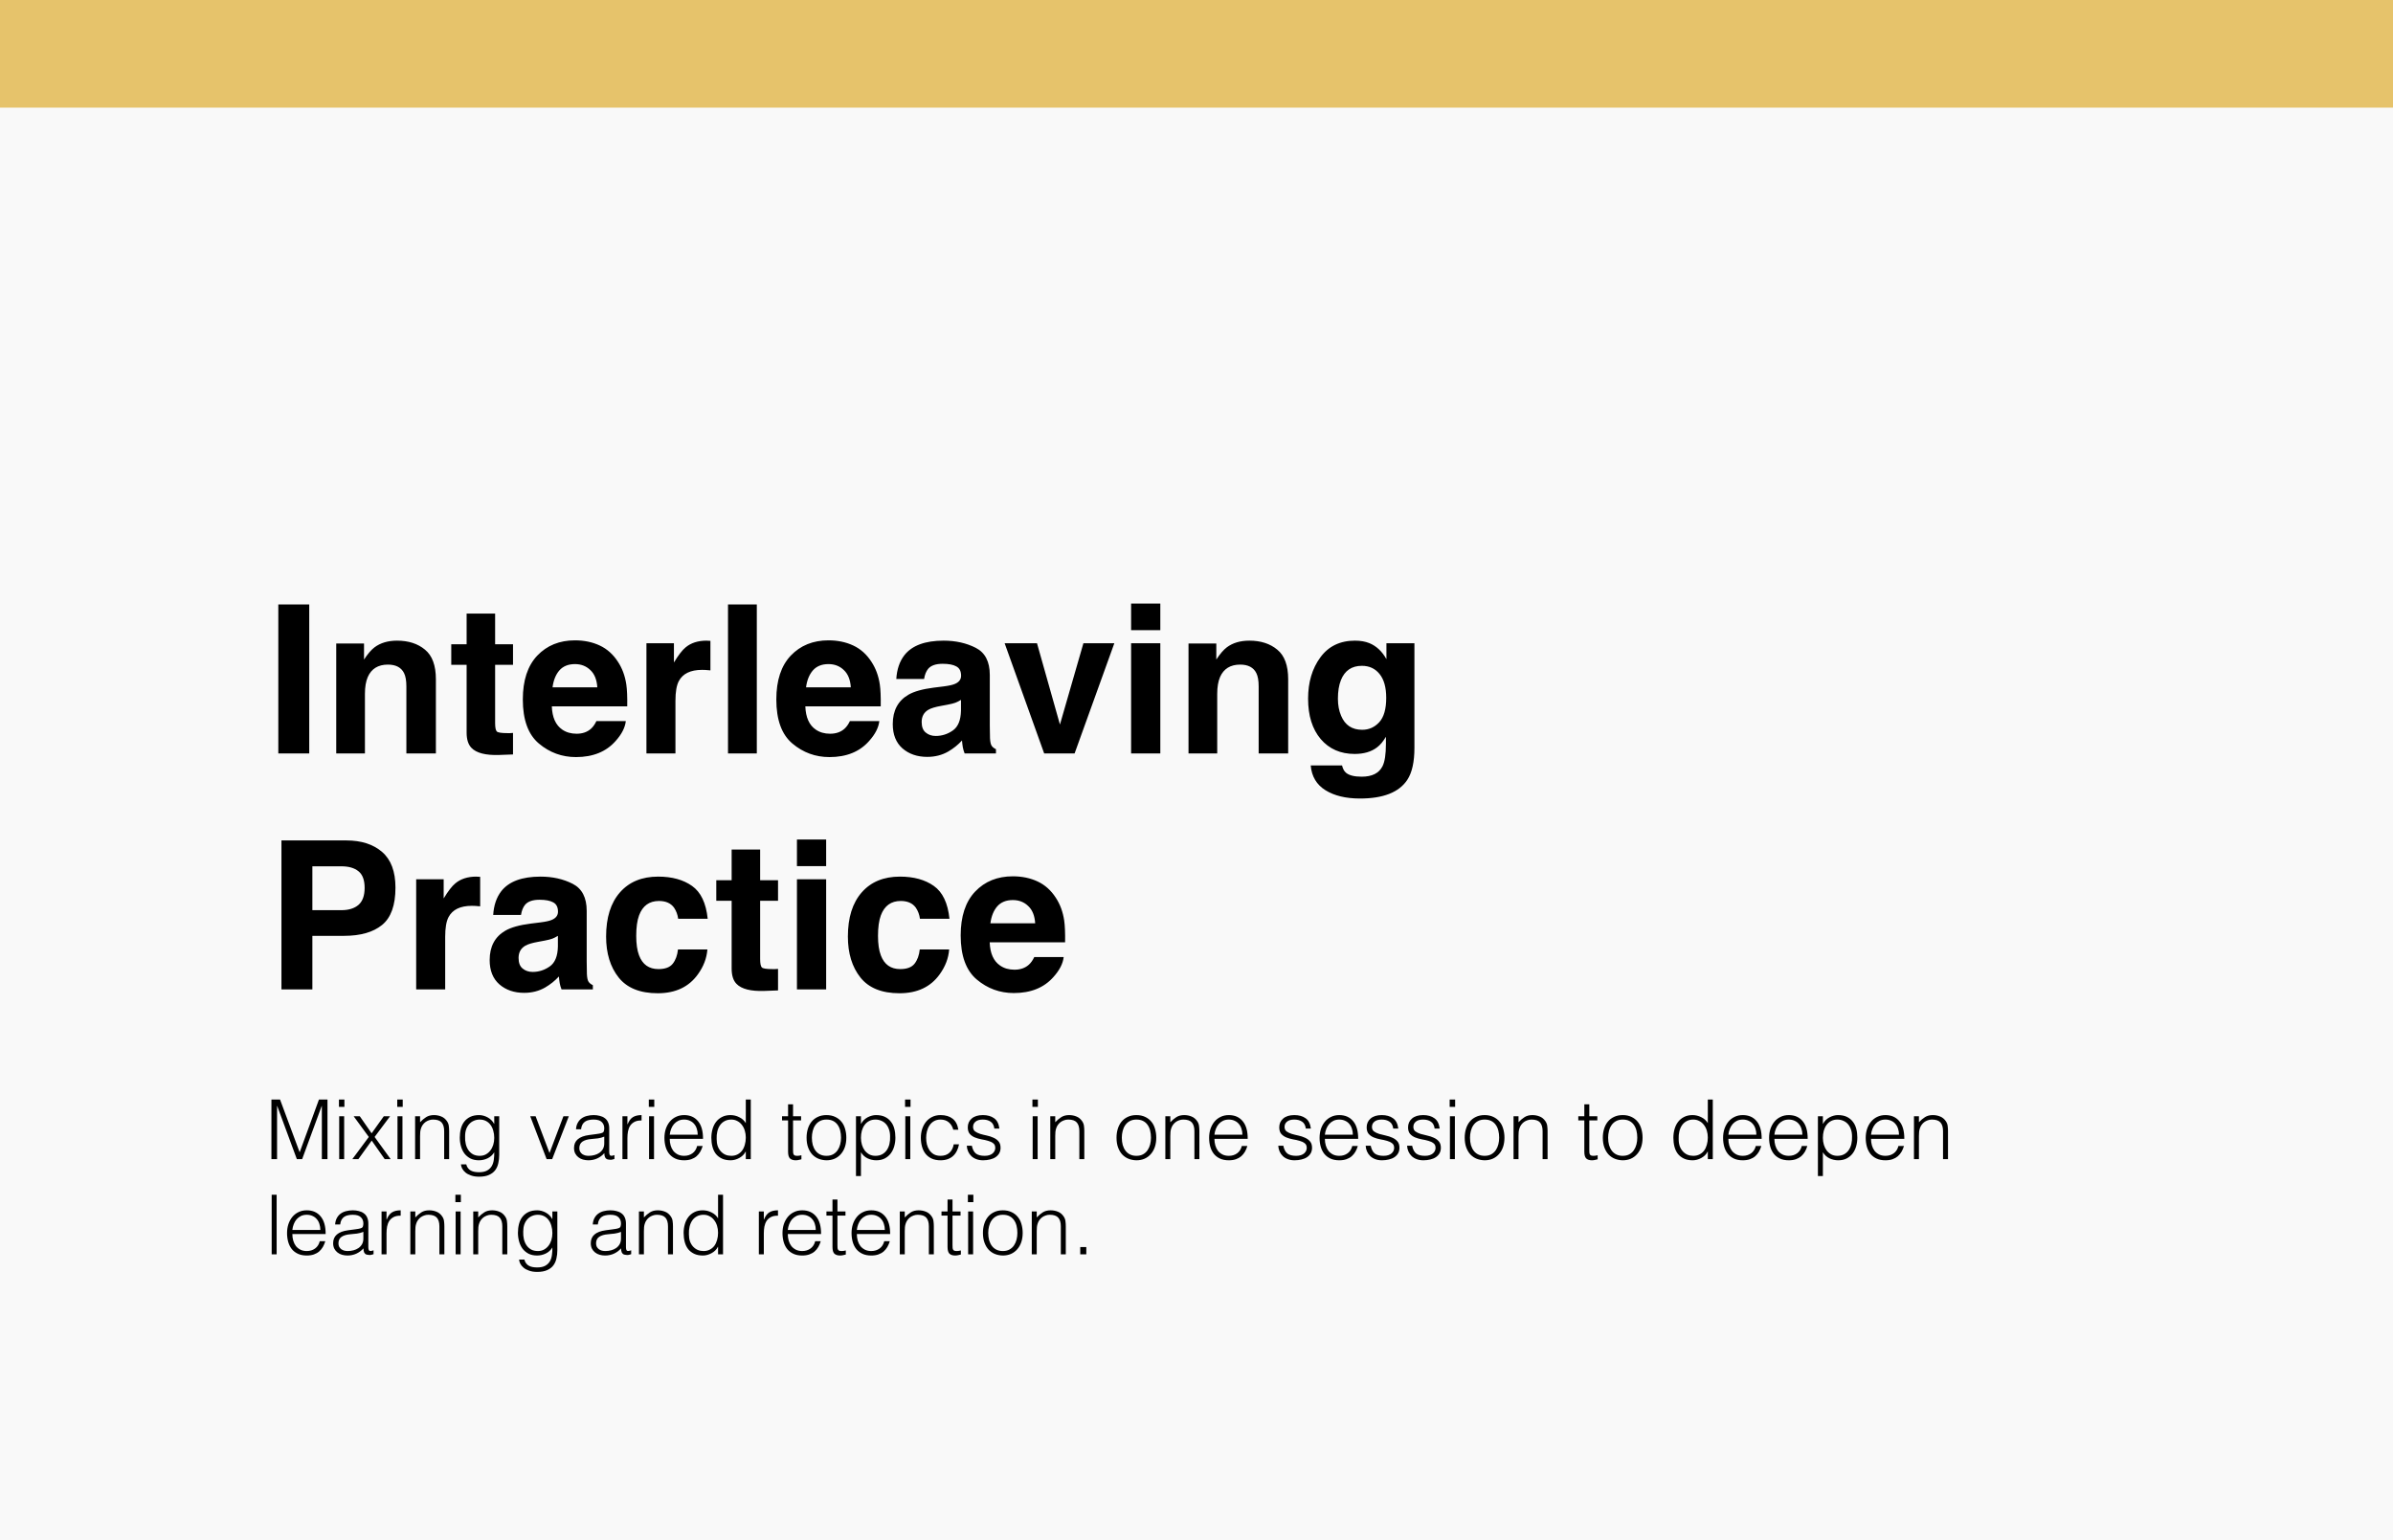 <svg xmlns="http://www.w3.org/2000/svg" width="578" height="372" viewBox="0 0 578 372" fill="none"><rect width="578" height="372" fill="#F9F9F9"></rect><path d="M67.223 146.014H74.693V182H67.223V146.014ZM93.688 160.54C91.328 160.54 89.708 161.541 88.829 163.543C88.373 164.601 88.145 165.952 88.145 167.596V182H81.212V155.438H87.926V159.319C88.821 157.952 89.667 156.967 90.465 156.365C91.897 155.291 93.712 154.754 95.909 154.754C98.66 154.754 100.906 155.478 102.647 156.927C104.405 158.359 105.284 160.743 105.284 164.08V182H98.155V165.813C98.155 164.414 97.968 163.34 97.594 162.591C96.91 161.224 95.608 160.54 93.688 160.54ZM123.912 177.044V182.244L120.616 182.366C117.328 182.48 115.082 181.91 113.878 180.657C113.097 179.86 112.706 178.631 112.706 176.971V160.589H108.995V155.633H112.706V148.211H119.591V155.633H123.912V160.589H119.591V174.651C119.591 175.742 119.729 176.425 120.006 176.702C120.283 176.963 121.129 177.093 122.545 177.093C122.757 177.093 122.976 177.093 123.204 177.093C123.448 177.076 123.684 177.06 123.912 177.044ZM151.158 174.188C150.979 175.766 150.157 177.369 148.692 178.997C146.414 181.585 143.224 182.879 139.122 182.879C135.737 182.879 132.75 181.788 130.162 179.607C127.574 177.426 126.28 173.878 126.28 168.963C126.28 164.357 127.444 160.825 129.771 158.367C132.115 155.91 135.151 154.681 138.878 154.681C141.091 154.681 143.085 155.096 144.859 155.926C146.633 156.756 148.098 158.066 149.254 159.856C150.296 161.435 150.971 163.266 151.28 165.35C151.459 166.57 151.533 168.328 151.5 170.623H133.287C133.385 173.292 134.223 175.164 135.802 176.238C136.762 176.906 137.918 177.239 139.269 177.239C140.701 177.239 141.865 176.832 142.76 176.019C143.248 175.579 143.679 174.969 144.054 174.188H151.158ZM144.273 166.033C144.16 164.194 143.598 162.802 142.589 161.858C141.596 160.898 140.359 160.418 138.878 160.418C137.267 160.418 136.013 160.923 135.118 161.932C134.239 162.941 133.686 164.308 133.458 166.033H144.273ZM169.591 161.81C166.791 161.81 164.911 162.721 163.951 164.544C163.414 165.569 163.146 167.148 163.146 169.28V182H156.139V155.389H162.779V160.027C163.854 158.253 164.789 157.041 165.587 156.39C166.889 155.299 168.582 154.754 170.665 154.754C170.795 154.754 170.901 154.762 170.982 154.778C171.08 154.778 171.284 154.786 171.593 154.803V161.932C171.153 161.883 170.763 161.85 170.421 161.834C170.079 161.818 169.802 161.81 169.591 161.81ZM175.841 146.014H182.799V182H175.841V146.014ZM212.389 174.188C212.21 175.766 211.388 177.369 209.923 178.997C207.644 181.585 204.454 182.879 200.353 182.879C196.967 182.879 193.98 181.788 191.393 179.607C188.805 177.426 187.511 173.878 187.511 168.963C187.511 164.357 188.674 160.825 191.002 158.367C193.346 155.91 196.381 154.681 200.108 154.681C202.322 154.681 204.316 155.096 206.09 155.926C207.864 156.756 209.329 158.066 210.484 159.856C211.526 161.435 212.201 163.266 212.511 165.35C212.69 166.57 212.763 168.328 212.73 170.623H194.518C194.615 173.292 195.453 175.164 197.032 176.238C197.993 176.906 199.148 177.239 200.499 177.239C201.931 177.239 203.095 176.832 203.99 176.019C204.479 175.579 204.91 174.969 205.284 174.188H212.389ZM205.504 166.033C205.39 164.194 204.828 162.802 203.819 161.858C202.826 160.898 201.59 160.418 200.108 160.418C198.497 160.418 197.244 160.923 196.349 161.932C195.47 162.941 194.916 164.308 194.688 166.033H205.504ZM218.443 158.27C220.283 155.926 223.44 154.754 227.916 154.754C230.829 154.754 233.417 155.332 235.68 156.487C237.942 157.643 239.073 159.824 239.073 163.03V175.237C239.073 176.084 239.09 177.109 239.122 178.313C239.171 179.225 239.309 179.843 239.537 180.169C239.765 180.494 240.107 180.763 240.562 180.975V182H232.994C232.783 181.463 232.636 180.958 232.555 180.486C232.473 180.014 232.408 179.477 232.359 178.875C231.399 179.917 230.292 180.804 229.039 181.536C227.542 182.399 225.849 182.83 223.961 182.83C221.552 182.83 219.558 182.146 217.979 180.779C216.417 179.396 215.636 177.443 215.636 174.92C215.636 171.648 216.897 169.28 219.42 167.815C220.803 167.018 222.838 166.448 225.523 166.106L227.892 165.813C229.177 165.651 230.097 165.447 230.65 165.203C231.643 164.78 232.14 164.121 232.14 163.226C232.14 162.135 231.757 161.386 230.992 160.979C230.243 160.556 229.137 160.345 227.672 160.345C226.028 160.345 224.864 160.752 224.181 161.565C223.692 162.168 223.367 162.981 223.204 164.007H216.49C216.637 161.679 217.288 159.767 218.443 158.27ZM223.619 176.971C224.27 177.508 225.068 177.776 226.012 177.776C227.509 177.776 228.884 177.337 230.138 176.458C231.407 175.579 232.066 173.976 232.115 171.648V169.061C231.676 169.337 231.228 169.565 230.772 169.744C230.333 169.907 229.723 170.062 228.941 170.208L227.379 170.501C225.914 170.761 224.864 171.079 224.229 171.453C223.155 172.088 222.618 173.073 222.618 174.407C222.618 175.595 222.952 176.45 223.619 176.971ZM242.662 155.389H250.475L256.017 175.018L261.681 155.389H269.151L259.557 182H252.208L242.662 155.389ZM280.26 155.389V182H273.204V155.389H280.26ZM280.26 145.794V152.215H273.204V145.794H280.26ZM299.547 160.54C297.187 160.54 295.567 161.541 294.688 163.543C294.233 164.601 294.005 165.952 294.005 167.596V182H287.071V155.438H293.785V159.319C294.68 157.952 295.527 156.967 296.324 156.365C297.757 155.291 299.571 154.754 301.769 154.754C304.519 154.754 306.765 155.478 308.507 156.927C310.265 158.359 311.144 160.743 311.144 164.08V182H304.015V165.813C304.015 164.414 303.827 163.34 303.453 162.591C302.77 161.224 301.467 160.54 299.547 160.54ZM325.108 186.663C325.857 187.298 327.118 187.615 328.893 187.615C331.399 187.615 333.076 186.777 333.922 185.101C334.475 184.026 334.752 182.22 334.752 179.681V177.972C334.085 179.111 333.368 179.965 332.604 180.535C331.22 181.593 329.422 182.122 327.208 182.122C323.79 182.122 321.056 180.926 319.005 178.533C316.97 176.124 315.953 172.869 315.953 168.768C315.953 164.812 316.938 161.492 318.907 158.807C320.877 156.105 323.668 154.754 327.281 154.754C328.616 154.754 329.78 154.957 330.772 155.364C332.465 156.064 333.832 157.35 334.874 159.222V155.389H341.637V180.633C341.637 184.067 341.059 186.655 339.903 188.396C337.918 191.391 334.109 192.889 328.478 192.889C325.076 192.889 322.301 192.221 320.152 190.887C318.004 189.552 316.816 187.558 316.588 184.905H324.156C324.352 185.719 324.669 186.305 325.108 186.663ZM323.937 172.918C324.881 175.164 326.573 176.287 329.015 176.287C330.642 176.287 332.018 175.677 333.141 174.456C334.264 173.219 334.825 171.258 334.825 168.572C334.825 166.049 334.288 164.129 333.214 162.811C332.156 161.492 330.732 160.833 328.941 160.833C326.5 160.833 324.815 161.98 323.888 164.275C323.399 165.496 323.155 167.002 323.155 168.792C323.155 170.338 323.416 171.714 323.937 172.918ZM83.092 226.061H75.45V239H67.98V203.014H83.653C87.267 203.014 90.147 203.941 92.296 205.797C94.444 207.652 95.519 210.525 95.519 214.415C95.519 218.663 94.444 221.666 92.296 223.424C90.147 225.182 87.079 226.061 83.092 226.061ZM86.607 218.565C87.584 217.703 88.072 216.336 88.072 214.464C88.072 212.592 87.576 211.257 86.583 210.46C85.606 209.662 84.231 209.264 82.457 209.264H75.45V219.859H82.457C84.231 219.859 85.615 219.428 86.607 218.565ZM113.976 218.81C111.176 218.81 109.296 219.721 108.336 221.544C107.799 222.569 107.53 224.148 107.53 226.28V239H100.523V212.389H107.164V217.027C108.238 215.253 109.174 214.041 109.972 213.39C111.274 212.299 112.966 211.754 115.05 211.754C115.18 211.754 115.286 211.762 115.367 211.778C115.465 211.778 115.668 211.786 115.978 211.803V218.932C115.538 218.883 115.147 218.85 114.806 218.834C114.464 218.818 114.187 218.81 113.976 218.81ZM121.08 215.27C122.919 212.926 126.077 211.754 130.553 211.754C133.466 211.754 136.054 212.332 138.316 213.487C140.579 214.643 141.71 216.824 141.71 220.03V232.237C141.71 233.084 141.726 234.109 141.759 235.313C141.808 236.225 141.946 236.843 142.174 237.169C142.402 237.494 142.743 237.763 143.199 237.975V239H135.631C135.419 238.463 135.273 237.958 135.191 237.486C135.11 237.014 135.045 236.477 134.996 235.875C134.036 236.917 132.929 237.804 131.676 238.536C130.178 239.399 128.486 239.83 126.598 239.83C124.189 239.83 122.195 239.146 120.616 237.779C119.054 236.396 118.272 234.443 118.272 231.92C118.272 228.648 119.534 226.28 122.057 224.815C123.44 224.018 125.475 223.448 128.16 223.106L130.528 222.813C131.814 222.651 132.734 222.447 133.287 222.203C134.28 221.78 134.776 221.121 134.776 220.226C134.776 219.135 134.394 218.386 133.629 217.979C132.88 217.556 131.773 217.345 130.309 217.345C128.665 217.345 127.501 217.752 126.817 218.565C126.329 219.168 126.004 219.981 125.841 221.007H119.127C119.273 218.679 119.924 216.767 121.08 215.27ZM126.256 233.971C126.907 234.508 127.704 234.776 128.648 234.776C130.146 234.776 131.521 234.337 132.774 233.458C134.044 232.579 134.703 230.976 134.752 228.648V226.061C134.312 226.337 133.865 226.565 133.409 226.744C132.97 226.907 132.359 227.062 131.578 227.208L130.016 227.501C128.551 227.761 127.501 228.079 126.866 228.453C125.792 229.088 125.255 230.073 125.255 231.407C125.255 232.595 125.589 233.45 126.256 233.971ZM170.934 221.935H163.805C163.674 220.942 163.341 220.047 162.804 219.249C162.022 218.175 160.81 217.638 159.166 217.638C156.822 217.638 155.219 218.801 154.356 221.129C153.901 222.366 153.673 224.01 153.673 226.061C153.673 228.014 153.901 229.584 154.356 230.772C155.187 232.986 156.749 234.093 159.044 234.093C160.672 234.093 161.827 233.653 162.511 232.774C163.194 231.896 163.609 230.756 163.756 229.356H170.86C170.698 231.472 169.933 233.474 168.565 235.362C166.384 238.406 163.154 239.928 158.873 239.928C154.592 239.928 151.443 238.658 149.425 236.119C147.407 233.58 146.397 230.284 146.397 226.231C146.397 221.658 147.512 218.102 149.742 215.562C151.972 213.023 155.048 211.754 158.971 211.754C162.307 211.754 165.034 212.503 167.149 214C169.282 215.497 170.543 218.142 170.934 221.935ZM187.926 234.044V239.244L184.63 239.366C181.342 239.48 179.096 238.91 177.892 237.657C177.11 236.86 176.72 235.631 176.72 233.971V217.589H173.009V212.633H176.72V205.211H183.604V212.633H187.926V217.589H183.604V231.651C183.604 232.742 183.743 233.425 184.02 233.702C184.296 233.963 185.143 234.093 186.559 234.093C186.77 234.093 186.99 234.093 187.218 234.093C187.462 234.076 187.698 234.06 187.926 234.044ZM199.547 212.389V239H192.491V212.389H199.547ZM199.547 202.794V209.215H192.491V202.794H199.547ZM229.332 221.935H222.203C222.073 220.942 221.739 220.047 221.202 219.249C220.421 218.175 219.208 217.638 217.564 217.638C215.221 217.638 213.618 218.801 212.755 221.129C212.299 222.366 212.071 224.01 212.071 226.061C212.071 228.014 212.299 229.584 212.755 230.772C213.585 232.986 215.147 234.093 217.442 234.093C219.07 234.093 220.226 233.653 220.909 232.774C221.593 231.896 222.008 230.756 222.154 229.356H229.259C229.096 231.472 228.331 233.474 226.964 235.362C224.783 238.406 221.552 239.928 217.271 239.928C212.991 239.928 209.841 238.658 207.823 236.119C205.805 233.58 204.796 230.284 204.796 226.231C204.796 221.658 205.911 218.102 208.141 215.562C210.37 213.023 213.447 211.754 217.369 211.754C220.706 211.754 223.432 212.503 225.548 214C227.68 215.497 228.941 218.142 229.332 221.935ZM256.92 231.188C256.741 232.766 255.919 234.369 254.454 235.997C252.175 238.585 248.985 239.879 244.884 239.879C241.498 239.879 238.512 238.788 235.924 236.607C233.336 234.426 232.042 230.878 232.042 225.963C232.042 221.357 233.206 217.825 235.533 215.367C237.877 212.91 240.912 211.681 244.64 211.681C246.853 211.681 248.847 212.096 250.621 212.926C252.395 213.756 253.86 215.066 255.016 216.856C256.057 218.435 256.733 220.266 257.042 222.35C257.221 223.57 257.294 225.328 257.262 227.623H239.049C239.146 230.292 239.985 232.164 241.563 233.238C242.524 233.906 243.679 234.239 245.03 234.239C246.463 234.239 247.626 233.832 248.521 233.019C249.01 232.579 249.441 231.969 249.815 231.188H256.92ZM250.035 223.033C249.921 221.194 249.36 219.802 248.351 218.858C247.358 217.898 246.121 217.418 244.64 217.418C243.028 217.418 241.775 217.923 240.88 218.932C240.001 219.941 239.448 221.308 239.22 223.033H250.035Z" fill="black"></path><path d="M65.56 280V265.6H67.64L72.36 278.3H72.4L77.04 265.6H79.1V280H77.74V267.16H77.7L72.98 280H71.7L66.96 267.16H66.92V280H65.56ZM81.929 280V269.64H83.129V280H81.929ZM81.869 267.38V265.6H83.189V267.38H81.869ZM89.782 275.52L86.562 280H85.102L89.082 274.64L85.422 269.64H86.902L89.762 273.76L92.702 269.64H94.222L90.482 274.64L94.362 280H92.922L89.782 275.52ZM96.011 280V269.64H97.211V280H96.011ZM95.951 267.38V265.6H97.271V267.38H95.951ZM101.464 280H100.264V269.64H101.464V271.08C101.944 270.573 102.438 270.16 102.944 269.84C103.464 269.52 104.084 269.36 104.804 269.36C105.444 269.36 106.038 269.473 106.584 269.7C107.131 269.913 107.591 270.293 107.964 270.84C108.218 271.213 108.364 271.6 108.404 272C108.458 272.387 108.484 272.793 108.484 273.22V280H107.284V273.24C107.284 272.307 107.078 271.607 106.664 271.14C106.251 270.673 105.564 270.44 104.604 270.44C104.231 270.44 103.891 270.5 103.584 270.62C103.278 270.727 102.998 270.873 102.744 271.06C102.504 271.247 102.298 271.46 102.124 271.7C101.951 271.94 101.818 272.193 101.724 272.46C101.604 272.793 101.531 273.113 101.504 273.42C101.478 273.727 101.464 274.06 101.464 274.42V280ZM119.378 274.86C119.378 274.233 119.298 273.653 119.138 273.12C118.991 272.573 118.771 272.107 118.478 271.72C118.184 271.32 117.818 271.007 117.378 270.78C116.938 270.553 116.438 270.44 115.878 270.44C115.371 270.44 114.904 270.533 114.478 270.72C114.051 270.893 113.678 271.153 113.358 271.5C113.038 271.847 112.784 272.273 112.598 272.78C112.424 273.273 112.338 273.847 112.338 274.5C112.311 275.153 112.364 275.767 112.498 276.34C112.631 276.9 112.844 277.393 113.138 277.82C113.431 278.247 113.804 278.587 114.258 278.84C114.711 279.08 115.251 279.2 115.878 279.2C116.424 279.2 116.911 279.087 117.338 278.86C117.778 278.62 118.144 278.307 118.438 277.92C118.744 277.52 118.978 277.06 119.138 276.54C119.298 276.007 119.378 275.447 119.378 274.86ZM119.378 269.64H120.578V279C120.578 279.693 120.504 280.353 120.358 280.98C120.224 281.62 119.978 282.18 119.618 282.66C119.258 283.14 118.764 283.52 118.138 283.8C117.511 284.093 116.704 284.24 115.718 284.24C114.958 284.24 114.304 284.14 113.758 283.94C113.211 283.753 112.764 283.513 112.418 283.22C112.071 282.927 111.804 282.6 111.618 282.24C111.444 281.893 111.351 281.567 111.338 281.26H112.618C112.711 281.647 112.858 281.96 113.058 282.2C113.258 282.453 113.491 282.647 113.758 282.78C114.038 282.927 114.344 283.027 114.678 283.08C115.011 283.133 115.358 283.16 115.718 283.16C116.531 283.16 117.184 283.02 117.678 282.74C118.171 282.46 118.544 282.093 118.798 281.64C119.051 281.187 119.211 280.673 119.278 280.1C119.358 279.527 119.391 278.94 119.378 278.34C118.991 278.98 118.458 279.467 117.778 279.8C117.111 280.12 116.411 280.28 115.678 280.28C114.891 280.28 114.204 280.133 113.618 279.84C113.044 279.533 112.564 279.133 112.178 278.64C111.804 278.133 111.524 277.547 111.338 276.88C111.151 276.213 111.058 275.52 111.058 274.8C111.058 274.04 111.144 273.327 111.318 272.66C111.491 271.993 111.764 271.42 112.138 270.94C112.524 270.447 113.011 270.06 113.598 269.78C114.184 269.5 114.898 269.36 115.738 269.36C116.071 269.36 116.411 269.407 116.758 269.5C117.104 269.593 117.438 269.727 117.758 269.9C118.091 270.073 118.391 270.293 118.658 270.56C118.938 270.827 119.164 271.127 119.338 271.46H119.378V269.64ZM128.07 269.64H129.37L132.73 278.52L136.09 269.64H137.39L133.37 280H132.03L128.07 269.64ZM145.95 274.56C145.444 274.773 144.93 274.913 144.41 274.98C143.89 275.047 143.37 275.1 142.85 275.14C141.93 275.207 141.21 275.413 140.69 275.76C140.184 276.107 139.93 276.633 139.93 277.34C139.93 277.66 139.99 277.94 140.11 278.18C140.244 278.407 140.41 278.6 140.61 278.76C140.824 278.907 141.064 279.02 141.33 279.1C141.61 279.167 141.89 279.2 142.17 279.2C142.65 279.2 143.117 279.14 143.57 279.02C144.024 278.9 144.424 278.72 144.77 278.48C145.13 278.227 145.417 277.913 145.63 277.54C145.844 277.153 145.95 276.7 145.95 276.18V274.56ZM143.93 273.96C144.157 273.933 144.424 273.893 144.73 273.84C145.05 273.787 145.31 273.713 145.51 273.62C145.71 273.527 145.83 273.373 145.87 273.16C145.924 272.933 145.95 272.727 145.95 272.54C145.95 271.927 145.75 271.427 145.35 271.04C144.964 270.64 144.304 270.44 143.37 270.44C142.957 270.44 142.577 270.48 142.23 270.56C141.884 270.627 141.577 270.753 141.31 270.94C141.057 271.113 140.844 271.353 140.67 271.66C140.51 271.953 140.404 272.327 140.35 272.78H139.13C139.17 272.167 139.31 271.647 139.55 271.22C139.79 270.78 140.097 270.427 140.47 270.16C140.857 269.88 141.297 269.68 141.79 269.56C142.297 269.427 142.83 269.36 143.39 269.36C143.91 269.36 144.397 269.42 144.85 269.54C145.317 269.647 145.717 269.827 146.05 270.08C146.397 270.32 146.664 270.647 146.85 271.06C147.05 271.473 147.15 271.98 147.15 272.58V278.22C147.15 278.687 147.23 278.987 147.39 279.12C147.564 279.24 147.904 279.207 148.41 279.02V279.96C148.317 279.987 148.177 280.027 147.99 280.08C147.817 280.133 147.644 280.16 147.47 280.16C147.284 280.16 147.104 280.14 146.93 280.1C146.73 280.073 146.57 280.013 146.45 279.92C146.33 279.813 146.23 279.693 146.15 279.56C146.084 279.413 146.037 279.26 146.01 279.1C145.984 278.927 145.97 278.747 145.97 278.56C145.464 279.12 144.884 279.547 144.23 279.84C143.577 280.133 142.87 280.28 142.11 280.28C141.657 280.28 141.217 280.22 140.79 280.1C140.377 279.98 140.01 279.793 139.69 279.54C139.37 279.287 139.117 278.98 138.93 278.62C138.744 278.247 138.65 277.807 138.65 277.3C138.65 275.54 139.857 274.5 142.27 274.18L143.93 273.96ZM151.544 280H150.344V269.64H151.544V271.58H151.584C151.917 270.753 152.344 270.18 152.864 269.86C153.397 269.527 154.097 269.36 154.964 269.36V270.66C154.284 270.647 153.724 270.753 153.284 270.98C152.844 271.207 152.49 271.513 152.224 271.9C151.97 272.287 151.79 272.747 151.684 273.28C151.59 273.8 151.544 274.347 151.544 274.92V280ZM156.772 280V269.64H157.972V280H156.772ZM156.712 267.38V265.6H158.032V267.38H156.712ZM168.526 274.1C168.526 273.593 168.453 273.12 168.306 272.68C168.173 272.227 167.966 271.84 167.686 271.52C167.419 271.187 167.079 270.927 166.666 270.74C166.253 270.54 165.779 270.44 165.246 270.44C164.713 270.44 164.239 270.54 163.826 270.74C163.426 270.94 163.079 271.207 162.786 271.54C162.506 271.873 162.279 272.26 162.106 272.7C161.933 273.14 161.819 273.607 161.766 274.1H168.526ZM161.766 275.1C161.766 275.66 161.839 276.193 161.986 276.7C162.133 277.193 162.346 277.627 162.626 278C162.919 278.36 163.286 278.653 163.726 278.88C164.166 279.093 164.673 279.2 165.246 279.2C166.033 279.2 166.706 278.993 167.266 278.58C167.826 278.167 168.199 277.58 168.386 276.82H169.726C169.579 277.313 169.386 277.773 169.146 278.2C168.906 278.613 168.606 278.98 168.246 279.3C167.886 279.607 167.459 279.847 166.966 280.02C166.473 280.193 165.899 280.28 165.246 280.28C164.419 280.28 163.706 280.14 163.106 279.86C162.506 279.58 162.013 279.2 161.626 278.72C161.239 278.227 160.953 277.653 160.766 277C160.579 276.333 160.486 275.62 160.486 274.86C160.486 274.1 160.593 273.387 160.806 272.72C161.033 272.053 161.346 271.473 161.746 270.98C162.159 270.473 162.659 270.08 163.246 269.8C163.833 269.507 164.499 269.36 165.246 269.36C166.673 269.36 167.793 269.853 168.606 270.84C169.419 271.813 169.819 273.233 169.806 275.1H161.766ZM180.139 274.78C180.139 274.193 180.059 273.64 179.899 273.12C179.739 272.587 179.506 272.127 179.199 271.74C178.906 271.34 178.539 271.027 178.099 270.8C177.673 270.56 177.186 270.44 176.639 270.44C176.013 270.44 175.473 270.567 175.019 270.82C174.566 271.06 174.193 271.393 173.899 271.82C173.606 272.247 173.393 272.747 173.259 273.32C173.126 273.88 173.073 274.487 173.099 275.14C173.099 275.793 173.186 276.373 173.359 276.88C173.546 277.373 173.799 277.793 174.119 278.14C174.439 278.487 174.813 278.753 175.239 278.94C175.666 279.113 176.133 279.2 176.639 279.2C177.199 279.2 177.699 279.087 178.139 278.86C178.579 278.633 178.946 278.327 179.239 277.94C179.533 277.54 179.753 277.073 179.899 276.54C180.059 275.993 180.139 275.407 180.139 274.78ZM180.139 265.6H181.339V280H180.139V278.18H180.099C179.926 278.527 179.699 278.833 179.419 279.1C179.153 279.353 178.853 279.567 178.519 279.74C178.199 279.913 177.866 280.047 177.519 280.14C177.173 280.233 176.833 280.28 176.499 280.28C175.659 280.28 174.946 280.14 174.359 279.86C173.773 279.58 173.286 279.2 172.899 278.72C172.526 278.227 172.253 277.647 172.079 276.98C171.906 276.313 171.819 275.6 171.819 274.84C171.819 274.12 171.913 273.427 172.099 272.76C172.286 272.093 172.566 271.513 172.939 271.02C173.326 270.513 173.806 270.113 174.379 269.82C174.966 269.513 175.653 269.36 176.439 269.36C177.173 269.36 177.873 269.527 178.539 269.86C179.219 270.18 179.753 270.66 180.139 271.3V265.6ZM193.572 280.04C193.426 280.067 193.232 280.113 192.992 280.18C192.752 280.247 192.486 280.28 192.192 280.28C191.592 280.28 191.132 280.133 190.812 279.84C190.506 279.533 190.352 278.993 190.352 278.22V270.64H188.892V269.64H190.352V266.76H191.552V269.64H193.492V270.64H191.552V277.74C191.552 277.993 191.559 278.213 191.572 278.4C191.586 278.587 191.626 278.74 191.692 278.86C191.759 278.98 191.859 279.067 191.992 279.12C192.139 279.173 192.339 279.2 192.592 279.2C192.752 279.2 192.912 279.187 193.072 279.16C193.246 279.133 193.412 279.1 193.572 279.06V280.04ZM199.619 280.28C198.952 280.267 198.325 280.147 197.739 279.92C197.165 279.693 196.659 279.353 196.219 278.9C195.792 278.447 195.452 277.88 195.199 277.2C194.945 276.52 194.819 275.727 194.819 274.82C194.819 274.06 194.919 273.353 195.119 272.7C195.319 272.033 195.619 271.453 196.019 270.96C196.419 270.467 196.919 270.08 197.519 269.8C198.119 269.507 198.819 269.36 199.619 269.36C200.432 269.36 201.139 269.507 201.739 269.8C202.339 270.08 202.839 270.467 203.239 270.96C203.639 271.44 203.932 272.013 204.119 272.68C204.319 273.347 204.419 274.06 204.419 274.82C204.419 275.647 204.305 276.393 204.079 277.06C203.852 277.727 203.525 278.3 203.099 278.78C202.685 279.26 202.179 279.633 201.579 279.9C200.992 280.153 200.339 280.28 199.619 280.28ZM203.139 274.82C203.139 274.207 203.072 273.633 202.939 273.1C202.805 272.567 202.599 272.107 202.319 271.72C202.039 271.32 201.679 271.007 201.239 270.78C200.799 270.553 200.259 270.44 199.619 270.44C198.992 270.44 198.452 270.567 197.999 270.82C197.559 271.06 197.199 271.387 196.919 271.8C196.639 272.2 196.432 272.667 196.299 273.2C196.165 273.72 196.099 274.26 196.099 274.82C196.099 275.46 196.172 276.053 196.319 276.6C196.479 277.133 196.705 277.593 196.999 277.98C197.292 278.367 197.659 278.667 198.099 278.88C198.539 279.093 199.045 279.2 199.619 279.2C200.245 279.2 200.779 279.08 201.219 278.84C201.672 278.587 202.039 278.253 202.319 277.84C202.599 277.427 202.805 276.96 202.939 276.44C203.072 275.92 203.139 275.38 203.139 274.82ZM207.952 274.86C207.952 275.447 208.032 276.007 208.192 276.54C208.352 277.06 208.579 277.52 208.872 277.92C209.179 278.307 209.545 278.62 209.972 278.86C210.412 279.087 210.905 279.2 211.452 279.2C212.065 279.2 212.599 279.08 213.052 278.84C213.519 278.587 213.899 278.247 214.192 277.82C214.485 277.393 214.699 276.9 214.832 276.34C214.965 275.767 215.019 275.153 214.992 274.5C214.992 273.847 214.899 273.273 214.712 272.78C214.539 272.273 214.292 271.847 213.972 271.5C213.652 271.153 213.279 270.893 212.852 270.72C212.425 270.533 211.959 270.44 211.452 270.44C210.892 270.44 210.392 270.553 209.952 270.78C209.512 271.007 209.145 271.32 208.852 271.72C208.559 272.107 208.332 272.573 208.172 273.12C208.025 273.653 207.952 274.233 207.952 274.86ZM207.952 284.08H206.752V269.64H207.952V271.46H207.992C208.165 271.127 208.385 270.827 208.652 270.56C208.932 270.293 209.232 270.073 209.552 269.9C209.885 269.727 210.225 269.593 210.572 269.5C210.919 269.407 211.259 269.36 211.592 269.36C212.432 269.36 213.145 269.5 213.732 269.78C214.319 270.06 214.799 270.447 215.172 270.94C215.559 271.42 215.839 271.993 216.012 272.66C216.185 273.327 216.272 274.04 216.272 274.8C216.272 275.52 216.179 276.213 215.992 276.88C215.805 277.547 215.519 278.133 215.132 278.64C214.759 279.133 214.279 279.533 213.692 279.84C213.119 280.133 212.439 280.28 211.652 280.28C210.919 280.28 210.212 280.12 209.532 279.8C208.865 279.467 208.339 278.98 207.952 278.34V284.08ZM218.667 280V269.64H219.867V280H218.667ZM218.607 267.38V265.6H219.927V267.38H218.607ZM230.26 272.9C230.047 272.127 229.68 271.527 229.16 271.1C228.64 270.66 227.98 270.44 227.18 270.44C226.567 270.44 226.04 270.567 225.6 270.82C225.16 271.073 224.8 271.413 224.52 271.84C224.24 272.253 224.034 272.727 223.9 273.26C223.767 273.78 223.7 274.307 223.7 274.84C223.7 275.387 223.76 275.92 223.88 276.44C224.014 276.96 224.22 277.427 224.5 277.84C224.78 278.253 225.14 278.587 225.58 278.84C226.02 279.08 226.554 279.2 227.18 279.2C228.074 279.2 228.787 278.953 229.32 278.46C229.867 277.967 230.214 277.287 230.36 276.42H231.64C231.534 276.993 231.36 277.52 231.12 278C230.894 278.467 230.594 278.873 230.22 279.22C229.86 279.553 229.427 279.813 228.92 280C228.414 280.187 227.834 280.28 227.18 280.28C226.354 280.28 225.64 280.14 225.04 279.86C224.44 279.58 223.947 279.2 223.56 278.72C223.174 278.227 222.887 277.647 222.7 276.98C222.514 276.313 222.42 275.6 222.42 274.84C222.42 274.12 222.52 273.433 222.72 272.78C222.934 272.113 223.24 271.527 223.64 271.02C224.04 270.513 224.534 270.113 225.12 269.82C225.72 269.513 226.407 269.36 227.18 269.36C228.38 269.36 229.347 269.647 230.08 270.22C230.827 270.793 231.294 271.687 231.48 272.9H230.26ZM234.734 276.76C234.92 277.653 235.254 278.287 235.734 278.66C236.227 279.02 236.927 279.2 237.834 279.2C238.274 279.2 238.654 279.147 238.974 279.04C239.294 278.933 239.554 278.793 239.754 278.62C239.967 278.433 240.127 278.227 240.234 278C240.34 277.773 240.394 277.533 240.394 277.28C240.394 276.773 240.227 276.4 239.894 276.16C239.574 275.907 239.167 275.713 238.674 275.58C238.18 275.433 237.647 275.313 237.074 275.22C236.5 275.113 235.967 274.96 235.474 274.76C234.98 274.56 234.567 274.273 234.234 273.9C233.914 273.527 233.754 273 233.754 272.32C233.754 271.453 234.067 270.747 234.694 270.2C235.334 269.64 236.234 269.36 237.394 269.36C238.514 269.36 239.42 269.613 240.114 270.12C240.82 270.613 241.247 271.447 241.394 272.62H240.174C240.067 271.82 239.76 271.26 239.254 270.94C238.76 270.607 238.134 270.44 237.374 270.44C236.614 270.44 236.034 270.607 235.634 270.94C235.234 271.26 235.034 271.687 235.034 272.22C235.034 272.687 235.194 273.047 235.514 273.3C235.847 273.54 236.26 273.74 236.754 273.9C237.247 274.047 237.78 274.18 238.354 274.3C238.927 274.42 239.46 274.593 239.954 274.82C240.447 275.033 240.854 275.327 241.174 275.7C241.507 276.073 241.674 276.593 241.674 277.26C241.674 277.753 241.567 278.193 241.354 278.58C241.14 278.953 240.847 279.267 240.474 279.52C240.1 279.773 239.654 279.96 239.134 280.08C238.627 280.213 238.067 280.28 237.454 280.28C236.84 280.28 236.294 280.187 235.814 280C235.347 279.827 234.947 279.58 234.614 279.26C234.28 278.94 234.02 278.567 233.834 278.14C233.647 277.713 233.54 277.253 233.514 276.76H234.734ZM249.429 280V269.64H250.629V280H249.429ZM249.369 267.38V265.6H250.689V267.38H249.369ZM254.882 280H253.682V269.64H254.882V271.08C255.362 270.573 255.856 270.16 256.362 269.84C256.882 269.52 257.502 269.36 258.222 269.36C258.862 269.36 259.456 269.473 260.002 269.7C260.549 269.913 261.009 270.293 261.382 270.84C261.636 271.213 261.782 271.6 261.822 272C261.876 272.387 261.902 272.793 261.902 273.22V280H260.702V273.24C260.702 272.307 260.496 271.607 260.082 271.14C259.669 270.673 258.982 270.44 258.022 270.44C257.649 270.44 257.309 270.5 257.002 270.62C256.696 270.727 256.416 270.873 256.162 271.06C255.922 271.247 255.716 271.46 255.542 271.7C255.369 271.94 255.236 272.193 255.142 272.46C255.022 272.793 254.949 273.113 254.922 273.42C254.896 273.727 254.882 274.06 254.882 274.42V280ZM274.482 280.28C273.815 280.267 273.189 280.147 272.602 279.92C272.029 279.693 271.522 279.353 271.082 278.9C270.655 278.447 270.315 277.88 270.062 277.2C269.809 276.52 269.682 275.727 269.682 274.82C269.682 274.06 269.782 273.353 269.982 272.7C270.182 272.033 270.482 271.453 270.882 270.96C271.282 270.467 271.782 270.08 272.382 269.8C272.982 269.507 273.682 269.36 274.482 269.36C275.295 269.36 276.002 269.507 276.602 269.8C277.202 270.08 277.702 270.467 278.102 270.96C278.502 271.44 278.795 272.013 278.982 272.68C279.182 273.347 279.282 274.06 279.282 274.82C279.282 275.647 279.169 276.393 278.942 277.06C278.715 277.727 278.389 278.3 277.962 278.78C277.549 279.26 277.042 279.633 276.442 279.9C275.855 280.153 275.202 280.28 274.482 280.28ZM278.002 274.82C278.002 274.207 277.935 273.633 277.802 273.1C277.669 272.567 277.462 272.107 277.182 271.72C276.902 271.32 276.542 271.007 276.102 270.78C275.662 270.553 275.122 270.44 274.482 270.44C273.855 270.44 273.315 270.567 272.862 270.82C272.422 271.06 272.062 271.387 271.782 271.8C271.502 272.2 271.295 272.667 271.162 273.2C271.029 273.72 270.962 274.26 270.962 274.82C270.962 275.46 271.035 276.053 271.182 276.6C271.342 277.133 271.569 277.593 271.862 277.98C272.155 278.367 272.522 278.667 272.962 278.88C273.402 279.093 273.909 279.2 274.482 279.2C275.109 279.2 275.642 279.08 276.082 278.84C276.535 278.587 276.902 278.253 277.182 277.84C277.462 277.427 277.669 276.96 277.802 276.44C277.935 275.92 278.002 275.38 278.002 274.82ZM282.675 280H281.475V269.64H282.675V271.08C283.155 270.573 283.648 270.16 284.155 269.84C284.675 269.52 285.295 269.36 286.015 269.36C286.655 269.36 287.248 269.473 287.795 269.7C288.342 269.913 288.802 270.293 289.175 270.84C289.428 271.213 289.575 271.6 289.615 272C289.668 272.387 289.695 272.793 289.695 273.22V280H288.495V273.24C288.495 272.307 288.288 271.607 287.875 271.14C287.462 270.673 286.775 270.44 285.815 270.44C285.442 270.44 285.102 270.5 284.795 270.62C284.488 270.727 284.208 270.873 283.955 271.06C283.715 271.247 283.508 271.46 283.335 271.7C283.162 271.94 283.028 272.193 282.935 272.46C282.815 272.793 282.742 273.113 282.715 273.42C282.688 273.727 282.675 274.06 282.675 274.42V280ZM300.088 274.1C300.088 273.593 300.015 273.12 299.868 272.68C299.735 272.227 299.528 271.84 299.248 271.52C298.982 271.187 298.642 270.927 298.228 270.74C297.815 270.54 297.342 270.44 296.808 270.44C296.275 270.44 295.802 270.54 295.388 270.74C294.988 270.94 294.642 271.207 294.348 271.54C294.068 271.873 293.842 272.26 293.668 272.7C293.495 273.14 293.382 273.607 293.328 274.1H300.088ZM293.328 275.1C293.328 275.66 293.402 276.193 293.548 276.7C293.695 277.193 293.908 277.627 294.188 278C294.482 278.36 294.848 278.653 295.288 278.88C295.728 279.093 296.235 279.2 296.808 279.2C297.595 279.2 298.268 278.993 298.828 278.58C299.388 278.167 299.762 277.58 299.948 276.82H301.288C301.142 277.313 300.948 277.773 300.708 278.2C300.468 278.613 300.168 278.98 299.808 279.3C299.448 279.607 299.022 279.847 298.528 280.02C298.035 280.193 297.462 280.28 296.808 280.28C295.982 280.28 295.268 280.14 294.668 279.86C294.068 279.58 293.575 279.2 293.188 278.72C292.802 278.227 292.515 277.653 292.328 277C292.142 276.333 292.048 275.62 292.048 274.86C292.048 274.1 292.155 273.387 292.368 272.72C292.595 272.053 292.908 271.473 293.308 270.98C293.722 270.473 294.222 270.08 294.808 269.8C295.395 269.507 296.062 269.36 296.808 269.36C298.235 269.36 299.355 269.853 300.168 270.84C300.982 271.813 301.382 273.233 301.368 275.1H293.328ZM309.968 276.76C310.155 277.653 310.488 278.287 310.968 278.66C311.461 279.02 312.161 279.2 313.068 279.2C313.508 279.2 313.888 279.147 314.208 279.04C314.528 278.933 314.788 278.793 314.988 278.62C315.201 278.433 315.361 278.227 315.468 278C315.575 277.773 315.628 277.533 315.628 277.28C315.628 276.773 315.461 276.4 315.128 276.16C314.808 275.907 314.401 275.713 313.908 275.58C313.415 275.433 312.881 275.313 312.308 275.22C311.735 275.113 311.201 274.96 310.708 274.76C310.215 274.56 309.801 274.273 309.468 273.9C309.148 273.527 308.988 273 308.988 272.32C308.988 271.453 309.301 270.747 309.928 270.2C310.568 269.64 311.468 269.36 312.628 269.36C313.748 269.36 314.655 269.613 315.348 270.12C316.055 270.613 316.481 271.447 316.628 272.62H315.408C315.301 271.82 314.995 271.26 314.488 270.94C313.995 270.607 313.368 270.44 312.608 270.44C311.848 270.44 311.268 270.607 310.868 270.94C310.468 271.26 310.268 271.687 310.268 272.22C310.268 272.687 310.428 273.047 310.748 273.3C311.081 273.54 311.495 273.74 311.988 273.9C312.481 274.047 313.015 274.18 313.588 274.3C314.161 274.42 314.695 274.593 315.188 274.82C315.681 275.033 316.088 275.327 316.408 275.7C316.741 276.073 316.908 276.593 316.908 277.26C316.908 277.753 316.801 278.193 316.588 278.58C316.375 278.953 316.081 279.267 315.708 279.52C315.335 279.773 314.888 279.96 314.368 280.08C313.861 280.213 313.301 280.28 312.688 280.28C312.075 280.28 311.528 280.187 311.048 280C310.581 279.827 310.181 279.58 309.848 279.26C309.515 278.94 309.255 278.567 309.068 278.14C308.881 277.713 308.775 277.253 308.748 276.76H309.968ZM326.768 274.1C326.768 273.593 326.695 273.12 326.548 272.68C326.415 272.227 326.208 271.84 325.928 271.52C325.661 271.187 325.321 270.927 324.908 270.74C324.495 270.54 324.021 270.44 323.488 270.44C322.955 270.44 322.481 270.54 322.068 270.74C321.668 270.94 321.321 271.207 321.028 271.54C320.748 271.873 320.521 272.26 320.348 272.7C320.175 273.14 320.061 273.607 320.008 274.1H326.768ZM320.008 275.1C320.008 275.66 320.081 276.193 320.228 276.7C320.375 277.193 320.588 277.627 320.868 278C321.161 278.36 321.528 278.653 321.968 278.88C322.408 279.093 322.915 279.2 323.488 279.2C324.275 279.2 324.948 278.993 325.508 278.58C326.068 278.167 326.441 277.58 326.628 276.82H327.968C327.821 277.313 327.628 277.773 327.388 278.2C327.148 278.613 326.848 278.98 326.488 279.3C326.128 279.607 325.701 279.847 325.208 280.02C324.715 280.193 324.141 280.28 323.488 280.28C322.661 280.28 321.948 280.14 321.348 279.86C320.748 279.58 320.255 279.2 319.868 278.72C319.481 278.227 319.195 277.653 319.008 277C318.821 276.333 318.728 275.62 318.728 274.86C318.728 274.1 318.835 273.387 319.048 272.72C319.275 272.053 319.588 271.473 319.988 270.98C320.401 270.473 320.901 270.08 321.488 269.8C322.075 269.507 322.741 269.36 323.488 269.36C324.915 269.36 326.035 269.853 326.848 270.84C327.661 271.813 328.061 273.233 328.048 275.1H320.008ZM331.081 276.76C331.268 277.653 331.601 278.287 332.081 278.66C332.575 279.02 333.275 279.2 334.181 279.2C334.621 279.2 335.001 279.147 335.321 279.04C335.641 278.933 335.901 278.793 336.101 278.62C336.315 278.433 336.475 278.227 336.581 278C336.688 277.773 336.741 277.533 336.741 277.28C336.741 276.773 336.575 276.4 336.241 276.16C335.921 275.907 335.515 275.713 335.021 275.58C334.528 275.433 333.995 275.313 333.421 275.22C332.848 275.113 332.315 274.96 331.821 274.76C331.328 274.56 330.915 274.273 330.581 273.9C330.261 273.527 330.101 273 330.101 272.32C330.101 271.453 330.415 270.747 331.041 270.2C331.681 269.64 332.581 269.36 333.741 269.36C334.861 269.36 335.768 269.613 336.461 270.12C337.168 270.613 337.595 271.447 337.741 272.62H336.521C336.415 271.82 336.108 271.26 335.601 270.94C335.108 270.607 334.481 270.44 333.721 270.44C332.961 270.44 332.381 270.607 331.981 270.94C331.581 271.26 331.381 271.687 331.381 272.22C331.381 272.687 331.541 273.047 331.861 273.3C332.195 273.54 332.608 273.74 333.101 273.9C333.595 274.047 334.128 274.18 334.701 274.3C335.275 274.42 335.808 274.593 336.301 274.82C336.795 275.033 337.201 275.327 337.521 275.7C337.855 276.073 338.021 276.593 338.021 277.26C338.021 277.753 337.915 278.193 337.701 278.58C337.488 278.953 337.195 279.267 336.821 279.52C336.448 279.773 336.001 279.96 335.481 280.08C334.975 280.213 334.415 280.28 333.801 280.28C333.188 280.28 332.641 280.187 332.161 280C331.695 279.827 331.295 279.58 330.961 279.26C330.628 278.94 330.368 278.567 330.181 278.14C329.995 277.713 329.888 277.253 329.861 276.76H331.081ZM341.081 276.76C341.268 277.653 341.601 278.287 342.081 278.66C342.575 279.02 343.275 279.2 344.181 279.2C344.621 279.2 345.001 279.147 345.321 279.04C345.641 278.933 345.901 278.793 346.101 278.62C346.315 278.433 346.475 278.227 346.581 278C346.688 277.773 346.741 277.533 346.741 277.28C346.741 276.773 346.575 276.4 346.241 276.16C345.921 275.907 345.515 275.713 345.021 275.58C344.528 275.433 343.995 275.313 343.421 275.22C342.848 275.113 342.315 274.96 341.821 274.76C341.328 274.56 340.915 274.273 340.581 273.9C340.261 273.527 340.101 273 340.101 272.32C340.101 271.453 340.415 270.747 341.041 270.2C341.681 269.64 342.581 269.36 343.741 269.36C344.861 269.36 345.768 269.613 346.461 270.12C347.168 270.613 347.595 271.447 347.741 272.62H346.521C346.415 271.82 346.108 271.26 345.601 270.94C345.108 270.607 344.481 270.44 343.721 270.44C342.961 270.44 342.381 270.607 341.981 270.94C341.581 271.26 341.381 271.687 341.381 272.22C341.381 272.687 341.541 273.047 341.861 273.3C342.195 273.54 342.608 273.74 343.101 273.9C343.595 274.047 344.128 274.18 344.701 274.3C345.275 274.42 345.808 274.593 346.301 274.82C346.795 275.033 347.201 275.327 347.521 275.7C347.855 276.073 348.021 276.593 348.021 277.26C348.021 277.753 347.915 278.193 347.701 278.58C347.488 278.953 347.195 279.267 346.821 279.52C346.448 279.773 346.001 279.96 345.481 280.08C344.975 280.213 344.415 280.28 343.801 280.28C343.188 280.28 342.641 280.187 342.161 280C341.695 279.827 341.295 279.58 340.961 279.26C340.628 278.94 340.368 278.567 340.181 278.14C339.995 277.713 339.888 277.253 339.861 276.76H341.081ZM350.21 280V269.64H351.41V280H350.21ZM350.15 267.38V265.6H351.47V267.38H350.15ZM358.583 280.28C357.917 280.267 357.29 280.147 356.703 279.92C356.13 279.693 355.623 279.353 355.183 278.9C354.757 278.447 354.417 277.88 354.163 277.2C353.91 276.52 353.783 275.727 353.783 274.82C353.783 274.06 353.883 273.353 354.083 272.7C354.283 272.033 354.583 271.453 354.983 270.96C355.383 270.467 355.883 270.08 356.483 269.8C357.083 269.507 357.783 269.36 358.583 269.36C359.397 269.36 360.103 269.507 360.703 269.8C361.303 270.08 361.803 270.467 362.203 270.96C362.603 271.44 362.897 272.013 363.083 272.68C363.283 273.347 363.383 274.06 363.383 274.82C363.383 275.647 363.27 276.393 363.043 277.06C362.817 277.727 362.49 278.3 362.063 278.78C361.65 279.26 361.143 279.633 360.543 279.9C359.957 280.153 359.303 280.28 358.583 280.28ZM362.103 274.82C362.103 274.207 362.037 273.633 361.903 273.1C361.77 272.567 361.563 272.107 361.283 271.72C361.003 271.32 360.643 271.007 360.203 270.78C359.763 270.553 359.223 270.44 358.583 270.44C357.957 270.44 357.417 270.567 356.963 270.82C356.523 271.06 356.163 271.387 355.883 271.8C355.603 272.2 355.397 272.667 355.263 273.2C355.13 273.72 355.063 274.26 355.063 274.82C355.063 275.46 355.137 276.053 355.283 276.6C355.443 277.133 355.67 277.593 355.963 277.98C356.257 278.367 356.623 278.667 357.063 278.88C357.503 279.093 358.01 279.2 358.583 279.2C359.21 279.2 359.743 279.08 360.183 278.84C360.637 278.587 361.003 278.253 361.283 277.84C361.563 277.427 361.77 276.96 361.903 276.44C362.037 275.92 362.103 275.38 362.103 274.82ZM366.777 280H365.577V269.64H366.777V271.08C367.257 270.573 367.75 270.16 368.257 269.84C368.777 269.52 369.397 269.36 370.117 269.36C370.757 269.36 371.35 269.473 371.897 269.7C372.443 269.913 372.903 270.293 373.277 270.84C373.53 271.213 373.677 271.6 373.717 272C373.77 272.387 373.797 272.793 373.797 273.22V280H372.597V273.24C372.597 272.307 372.39 271.607 371.977 271.14C371.563 270.673 370.877 270.44 369.917 270.44C369.543 270.44 369.203 270.5 368.897 270.62C368.59 270.727 368.31 270.873 368.057 271.06C367.817 271.247 367.61 271.46 367.437 271.7C367.263 271.94 367.13 272.193 367.037 272.46C366.917 272.793 366.843 273.113 366.817 273.42C366.79 273.727 366.777 274.06 366.777 274.42V280ZM385.896 280.04C385.75 280.067 385.556 280.113 385.316 280.18C385.076 280.247 384.81 280.28 384.516 280.28C383.916 280.28 383.456 280.133 383.136 279.84C382.83 279.533 382.676 278.993 382.676 278.22V270.64H381.216V269.64H382.676V266.76H383.876V269.64H385.816V270.64H383.876V277.74C383.876 277.993 383.883 278.213 383.896 278.4C383.91 278.587 383.95 278.74 384.016 278.86C384.083 278.98 384.183 279.067 384.316 279.12C384.463 279.173 384.663 279.2 384.916 279.2C385.076 279.2 385.236 279.187 385.396 279.16C385.57 279.133 385.736 279.1 385.896 279.06V280.04ZM391.943 280.28C391.276 280.267 390.649 280.147 390.063 279.92C389.489 279.693 388.983 279.353 388.543 278.9C388.116 278.447 387.776 277.88 387.523 277.2C387.269 276.52 387.143 275.727 387.143 274.82C387.143 274.06 387.243 273.353 387.443 272.7C387.643 272.033 387.943 271.453 388.343 270.96C388.743 270.467 389.243 270.08 389.843 269.8C390.443 269.507 391.143 269.36 391.943 269.36C392.756 269.36 393.463 269.507 394.063 269.8C394.663 270.08 395.163 270.467 395.563 270.96C395.963 271.44 396.256 272.013 396.443 272.68C396.643 273.347 396.743 274.06 396.743 274.82C396.743 275.647 396.629 276.393 396.403 277.06C396.176 277.727 395.849 278.3 395.423 278.78C395.009 279.26 394.503 279.633 393.903 279.9C393.316 280.153 392.663 280.28 391.943 280.28ZM395.463 274.82C395.463 274.207 395.396 273.633 395.263 273.1C395.129 272.567 394.923 272.107 394.643 271.72C394.363 271.32 394.003 271.007 393.563 270.78C393.123 270.553 392.583 270.44 391.943 270.44C391.316 270.44 390.776 270.567 390.323 270.82C389.883 271.06 389.523 271.387 389.243 271.8C388.963 272.2 388.756 272.667 388.623 273.2C388.489 273.72 388.423 274.26 388.423 274.82C388.423 275.46 388.496 276.053 388.643 276.6C388.803 277.133 389.029 277.593 389.323 277.98C389.616 278.367 389.983 278.667 390.423 278.88C390.863 279.093 391.369 279.2 391.943 279.2C392.569 279.2 393.103 279.08 393.543 278.84C393.996 278.587 394.363 278.253 394.643 277.84C394.923 277.427 395.129 276.96 395.263 276.44C395.396 275.92 395.463 275.38 395.463 274.82ZM412.503 274.78C412.503 274.193 412.423 273.64 412.263 273.12C412.103 272.587 411.869 272.127 411.563 271.74C411.269 271.34 410.903 271.027 410.463 270.8C410.036 270.56 409.549 270.44 409.003 270.44C408.376 270.44 407.836 270.567 407.383 270.82C406.929 271.06 406.556 271.393 406.263 271.82C405.969 272.247 405.756 272.747 405.623 273.32C405.489 273.88 405.436 274.487 405.463 275.14C405.463 275.793 405.549 276.373 405.723 276.88C405.909 277.373 406.163 277.793 406.483 278.14C406.803 278.487 407.176 278.753 407.603 278.94C408.029 279.113 408.496 279.2 409.003 279.2C409.563 279.2 410.063 279.087 410.503 278.86C410.943 278.633 411.309 278.327 411.603 277.94C411.896 277.54 412.116 277.073 412.263 276.54C412.423 275.993 412.503 275.407 412.503 274.78ZM412.503 265.6H413.703V280H412.503V278.18H412.463C412.289 278.527 412.063 278.833 411.783 279.1C411.516 279.353 411.216 279.567 410.883 279.74C410.563 279.913 410.229 280.047 409.883 280.14C409.536 280.233 409.196 280.28 408.863 280.28C408.023 280.28 407.309 280.14 406.723 279.86C406.136 279.58 405.649 279.2 405.263 278.72C404.889 278.227 404.616 277.647 404.443 276.98C404.269 276.313 404.183 275.6 404.183 274.84C404.183 274.12 404.276 273.427 404.463 272.76C404.649 272.093 404.929 271.513 405.303 271.02C405.689 270.513 406.169 270.113 406.743 269.82C407.329 269.513 408.016 269.36 408.803 269.36C409.536 269.36 410.236 269.527 410.903 269.86C411.583 270.18 412.116 270.66 412.503 271.3V265.6ZM424.229 274.1C424.229 273.593 424.156 273.12 424.009 272.68C423.876 272.227 423.669 271.84 423.389 271.52C423.122 271.187 422.782 270.927 422.369 270.74C421.956 270.54 421.482 270.44 420.949 270.44C420.416 270.44 419.942 270.54 419.529 270.74C419.129 270.94 418.782 271.207 418.489 271.54C418.209 271.873 417.982 272.26 417.809 272.7C417.636 273.14 417.522 273.607 417.469 274.1H424.229ZM417.469 275.1C417.469 275.66 417.542 276.193 417.689 276.7C417.836 277.193 418.049 277.627 418.329 278C418.622 278.36 418.989 278.653 419.429 278.88C419.869 279.093 420.376 279.2 420.949 279.2C421.736 279.2 422.409 278.993 422.969 278.58C423.529 278.167 423.902 277.58 424.089 276.82H425.429C425.282 277.313 425.089 277.773 424.849 278.2C424.609 278.613 424.309 278.98 423.949 279.3C423.589 279.607 423.162 279.847 422.669 280.02C422.176 280.193 421.602 280.28 420.949 280.28C420.122 280.28 419.409 280.14 418.809 279.86C418.209 279.58 417.716 279.2 417.329 278.72C416.942 278.227 416.656 277.653 416.469 277C416.282 276.333 416.189 275.62 416.189 274.86C416.189 274.1 416.296 273.387 416.509 272.72C416.736 272.053 417.049 271.473 417.449 270.98C417.862 270.473 418.362 270.08 418.949 269.8C419.536 269.507 420.202 269.36 420.949 269.36C422.376 269.36 423.496 269.853 424.309 270.84C425.122 271.813 425.522 273.233 425.509 275.1H417.469ZM435.342 274.1C435.342 273.593 435.269 273.12 435.122 272.68C434.989 272.227 434.782 271.84 434.502 271.52C434.236 271.187 433.896 270.927 433.482 270.74C433.069 270.54 432.596 270.44 432.062 270.44C431.529 270.44 431.056 270.54 430.642 270.74C430.242 270.94 429.896 271.207 429.602 271.54C429.322 271.873 429.096 272.26 428.922 272.7C428.749 273.14 428.636 273.607 428.582 274.1H435.342ZM428.582 275.1C428.582 275.66 428.656 276.193 428.802 276.7C428.949 277.193 429.162 277.627 429.442 278C429.736 278.36 430.102 278.653 430.542 278.88C430.982 279.093 431.489 279.2 432.062 279.2C432.849 279.2 433.522 278.993 434.082 278.58C434.642 278.167 435.016 277.58 435.202 276.82H436.542C436.396 277.313 436.202 277.773 435.962 278.2C435.722 278.613 435.422 278.98 435.062 279.3C434.702 279.607 434.276 279.847 433.782 280.02C433.289 280.193 432.716 280.28 432.062 280.28C431.236 280.28 430.522 280.14 429.922 279.86C429.322 279.58 428.829 279.2 428.442 278.72C428.056 278.227 427.769 277.653 427.582 277C427.396 276.333 427.302 275.62 427.302 274.86C427.302 274.1 427.409 273.387 427.622 272.72C427.849 272.053 428.162 271.473 428.562 270.98C428.976 270.473 429.476 270.08 430.062 269.8C430.649 269.507 431.316 269.36 432.062 269.36C433.489 269.36 434.609 269.853 435.422 270.84C436.236 271.813 436.636 273.233 436.622 275.1H428.582ZM440.296 274.86C440.296 275.447 440.376 276.007 440.536 276.54C440.696 277.06 440.922 277.52 441.216 277.92C441.522 278.307 441.889 278.62 442.316 278.86C442.756 279.087 443.249 279.2 443.796 279.2C444.409 279.2 444.942 279.08 445.396 278.84C445.862 278.587 446.242 278.247 446.536 277.82C446.829 277.393 447.042 276.9 447.176 276.34C447.309 275.767 447.362 275.153 447.336 274.5C447.336 273.847 447.242 273.273 447.056 272.78C446.882 272.273 446.636 271.847 446.316 271.5C445.996 271.153 445.622 270.893 445.196 270.72C444.769 270.533 444.302 270.44 443.796 270.44C443.236 270.44 442.736 270.553 442.296 270.78C441.856 271.007 441.489 271.32 441.196 271.72C440.902 272.107 440.676 272.573 440.516 273.12C440.369 273.653 440.296 274.233 440.296 274.86ZM440.296 284.08H439.096V269.64H440.296V271.46H440.336C440.509 271.127 440.729 270.827 440.996 270.56C441.276 270.293 441.576 270.073 441.896 269.9C442.229 269.727 442.569 269.593 442.916 269.5C443.262 269.407 443.602 269.36 443.936 269.36C444.776 269.36 445.489 269.5 446.076 269.78C446.662 270.06 447.142 270.447 447.516 270.94C447.902 271.42 448.182 271.993 448.356 272.66C448.529 273.327 448.616 274.04 448.616 274.8C448.616 275.52 448.522 276.213 448.336 276.88C448.149 277.547 447.862 278.133 447.476 278.64C447.102 279.133 446.622 279.533 446.036 279.84C445.462 280.133 444.782 280.28 443.996 280.28C443.262 280.28 442.556 280.12 441.876 279.8C441.209 279.467 440.682 278.98 440.296 278.34V284.08ZM458.682 274.1C458.682 273.593 458.609 273.12 458.462 272.68C458.329 272.227 458.122 271.84 457.842 271.52C457.576 271.187 457.236 270.927 456.822 270.74C456.409 270.54 455.936 270.44 455.402 270.44C454.869 270.44 454.396 270.54 453.982 270.74C453.582 270.94 453.236 271.207 452.942 271.54C452.662 271.873 452.436 272.26 452.262 272.7C452.089 273.14 451.976 273.607 451.922 274.1H458.682ZM451.922 275.1C451.922 275.66 451.996 276.193 452.142 276.7C452.289 277.193 452.502 277.627 452.782 278C453.076 278.36 453.442 278.653 453.882 278.88C454.322 279.093 454.829 279.2 455.402 279.2C456.189 279.2 456.862 278.993 457.422 278.58C457.982 278.167 458.356 277.58 458.542 276.82H459.882C459.736 277.313 459.542 277.773 459.302 278.2C459.062 278.613 458.762 278.98 458.402 279.3C458.042 279.607 457.616 279.847 457.122 280.02C456.629 280.193 456.056 280.28 455.402 280.28C454.576 280.28 453.862 280.14 453.262 279.86C452.662 279.58 452.169 279.2 451.782 278.72C451.396 278.227 451.109 277.653 450.922 277C450.736 276.333 450.642 275.62 450.642 274.86C450.642 274.1 450.749 273.387 450.962 272.72C451.189 272.053 451.502 271.473 451.902 270.98C452.316 270.473 452.816 270.08 453.402 269.8C453.989 269.507 454.656 269.36 455.402 269.36C456.829 269.36 457.949 269.853 458.762 270.84C459.576 271.813 459.976 273.233 459.962 275.1H451.922ZM463.495 280H462.295V269.64H463.495V271.08C463.975 270.573 464.469 270.16 464.975 269.84C465.495 269.52 466.115 269.36 466.835 269.36C467.475 269.36 468.069 269.473 468.615 269.7C469.162 269.913 469.622 270.293 469.995 270.84C470.249 271.213 470.395 271.6 470.435 272C470.489 272.387 470.515 272.793 470.515 273.22V280H469.315V273.24C469.315 272.307 469.109 271.607 468.695 271.14C468.282 270.673 467.595 270.44 466.635 270.44C466.262 270.44 465.922 270.5 465.615 270.62C465.309 270.727 465.029 270.873 464.775 271.06C464.535 271.247 464.329 271.46 464.155 271.7C463.982 271.94 463.849 272.193 463.755 272.46C463.635 272.793 463.562 273.113 463.535 273.42C463.509 273.727 463.495 274.06 463.495 274.42V280ZM65.62 303V288.6H66.82V303H65.62ZM77.374 297.1C77.374 296.593 77.3 296.12 77.154 295.68C77.02 295.227 76.814 294.84 76.534 294.52C76.267 294.187 75.927 293.927 75.514 293.74C75.1 293.54 74.627 293.44 74.094 293.44C73.56 293.44 73.087 293.54 72.674 293.74C72.274 293.94 71.927 294.207 71.634 294.54C71.354 294.873 71.127 295.26 70.954 295.7C70.78 296.14 70.667 296.607 70.614 297.1H77.374ZM70.614 298.1C70.614 298.66 70.687 299.193 70.834 299.7C70.98 300.193 71.194 300.627 71.474 301C71.767 301.36 72.134 301.653 72.574 301.88C73.014 302.093 73.52 302.2 74.094 302.2C74.88 302.2 75.554 301.993 76.114 301.58C76.674 301.167 77.047 300.58 77.234 299.82H78.574C78.427 300.313 78.234 300.773 77.994 301.2C77.754 301.613 77.454 301.98 77.094 302.3C76.734 302.607 76.307 302.847 75.814 303.02C75.32 303.193 74.747 303.28 74.094 303.28C73.267 303.28 72.554 303.14 71.954 302.86C71.354 302.58 70.86 302.2 70.474 301.72C70.087 301.227 69.8 300.653 69.614 300C69.427 299.333 69.334 298.62 69.334 297.86C69.334 297.1 69.44 296.387 69.654 295.72C69.88 295.053 70.194 294.473 70.594 293.98C71.007 293.473 71.507 293.08 72.094 292.8C72.68 292.507 73.347 292.36 74.094 292.36C75.52 292.36 76.64 292.853 77.454 293.84C78.267 294.813 78.667 296.233 78.654 298.1H70.614ZM87.767 297.56C87.26 297.773 86.747 297.913 86.227 297.98C85.707 298.047 85.187 298.1 84.667 298.14C83.747 298.207 83.027 298.413 82.507 298.76C82 299.107 81.747 299.633 81.747 300.34C81.747 300.66 81.807 300.94 81.927 301.18C82.06 301.407 82.227 301.6 82.427 301.76C82.64 301.907 82.88 302.02 83.147 302.1C83.427 302.167 83.707 302.2 83.987 302.2C84.467 302.2 84.933 302.14 85.387 302.02C85.84 301.9 86.24 301.72 86.587 301.48C86.947 301.227 87.234 300.913 87.447 300.54C87.66 300.153 87.767 299.7 87.767 299.18V297.56ZM85.747 296.96C85.974 296.933 86.24 296.893 86.547 296.84C86.867 296.787 87.127 296.713 87.327 296.62C87.527 296.527 87.647 296.373 87.687 296.16C87.74 295.933 87.767 295.727 87.767 295.54C87.767 294.927 87.567 294.427 87.167 294.04C86.78 293.64 86.12 293.44 85.187 293.44C84.773 293.44 84.394 293.48 84.047 293.56C83.7 293.627 83.394 293.753 83.127 293.94C82.874 294.113 82.66 294.353 82.487 294.66C82.327 294.953 82.22 295.327 82.167 295.78H80.947C80.987 295.167 81.127 294.647 81.367 294.22C81.607 293.78 81.913 293.427 82.287 293.16C82.674 292.88 83.114 292.68 83.607 292.56C84.114 292.427 84.647 292.36 85.207 292.36C85.727 292.36 86.213 292.42 86.667 292.54C87.133 292.647 87.534 292.827 87.867 293.08C88.213 293.32 88.48 293.647 88.667 294.06C88.867 294.473 88.967 294.98 88.967 295.58V301.22C88.967 301.687 89.047 301.987 89.207 302.12C89.38 302.24 89.72 302.207 90.227 302.02V302.96C90.133 302.987 89.993 303.027 89.807 303.08C89.633 303.133 89.46 303.16 89.287 303.16C89.1 303.16 88.92 303.14 88.747 303.1C88.547 303.073 88.387 303.013 88.267 302.92C88.147 302.813 88.047 302.693 87.967 302.56C87.9 302.413 87.853 302.26 87.827 302.1C87.8 301.927 87.787 301.747 87.787 301.56C87.28 302.12 86.7 302.547 86.047 302.84C85.394 303.133 84.687 303.28 83.927 303.28C83.474 303.28 83.034 303.22 82.607 303.1C82.194 302.98 81.827 302.793 81.507 302.54C81.187 302.287 80.933 301.98 80.747 301.62C80.56 301.247 80.467 300.807 80.467 300.3C80.467 298.54 81.674 297.5 84.087 297.18L85.747 296.96ZM93.36 303H92.16V292.64H93.36V294.58H93.4C93.734 293.753 94.16 293.18 94.68 292.86C95.213 292.527 95.913 292.36 96.78 292.36V293.66C96.1 293.647 95.54 293.753 95.1 293.98C94.66 294.207 94.307 294.513 94.04 294.9C93.787 295.287 93.607 295.747 93.5 296.28C93.407 296.8 93.36 297.347 93.36 297.92V303ZM100.312 303H99.112V292.64H100.312V294.08C100.792 293.573 101.285 293.16 101.792 292.84C102.312 292.52 102.932 292.36 103.652 292.36C104.292 292.36 104.885 292.473 105.432 292.7C105.979 292.913 106.439 293.293 106.812 293.84C107.065 294.213 107.212 294.6 107.252 295C107.305 295.387 107.332 295.793 107.332 296.22V303H106.132V296.24C106.132 295.307 105.925 294.607 105.512 294.14C105.099 293.673 104.412 293.44 103.452 293.44C103.079 293.44 102.739 293.5 102.432 293.62C102.125 293.727 101.845 293.873 101.592 294.06C101.352 294.247 101.145 294.46 100.972 294.7C100.799 294.94 100.665 295.193 100.572 295.46C100.452 295.793 100.379 296.113 100.352 296.42C100.325 296.727 100.312 297.06 100.312 297.42V303ZM110.054 303V292.64H111.254V303H110.054ZM109.994 290.38V288.6H111.314V290.38H109.994ZM115.507 303H114.307V292.64H115.507V294.08C115.987 293.573 116.481 293.16 116.987 292.84C117.507 292.52 118.127 292.36 118.847 292.36C119.487 292.36 120.081 292.473 120.627 292.7C121.174 292.913 121.634 293.293 122.007 293.84C122.261 294.213 122.407 294.6 122.447 295C122.501 295.387 122.527 295.793 122.527 296.22V303H121.327V296.24C121.327 295.307 121.121 294.607 120.707 294.14C120.294 293.673 119.607 293.44 118.647 293.44C118.274 293.44 117.934 293.5 117.627 293.62C117.321 293.727 117.041 293.873 116.787 294.06C116.547 294.247 116.341 294.46 116.167 294.7C115.994 294.94 115.861 295.193 115.767 295.46C115.647 295.793 115.574 296.113 115.547 296.42C115.521 296.727 115.507 297.06 115.507 297.42V303ZM133.42 297.86C133.42 297.233 133.34 296.653 133.18 296.12C133.034 295.573 132.814 295.107 132.52 294.72C132.227 294.32 131.86 294.007 131.42 293.78C130.98 293.553 130.48 293.44 129.92 293.44C129.414 293.44 128.947 293.533 128.52 293.72C128.094 293.893 127.72 294.153 127.4 294.5C127.08 294.847 126.827 295.273 126.64 295.78C126.467 296.273 126.38 296.847 126.38 297.5C126.354 298.153 126.407 298.767 126.54 299.34C126.674 299.9 126.887 300.393 127.18 300.82C127.474 301.247 127.847 301.587 128.3 301.84C128.754 302.08 129.294 302.2 129.92 302.2C130.467 302.2 130.954 302.087 131.38 301.86C131.82 301.62 132.187 301.307 132.48 300.92C132.787 300.52 133.02 300.06 133.18 299.54C133.34 299.007 133.42 298.447 133.42 297.86ZM133.42 292.64H134.62V302C134.62 302.693 134.547 303.353 134.4 303.98C134.267 304.62 134.02 305.18 133.66 305.66C133.3 306.14 132.807 306.52 132.18 306.8C131.554 307.093 130.747 307.24 129.76 307.24C129 307.24 128.347 307.14 127.8 306.94C127.254 306.753 126.807 306.513 126.46 306.22C126.114 305.927 125.847 305.6 125.66 305.24C125.487 304.893 125.394 304.567 125.38 304.26H126.66C126.754 304.647 126.9 304.96 127.1 305.2C127.3 305.453 127.534 305.647 127.8 305.78C128.08 305.927 128.387 306.027 128.72 306.08C129.054 306.133 129.4 306.16 129.76 306.16C130.574 306.16 131.227 306.02 131.72 305.74C132.214 305.46 132.587 305.093 132.84 304.64C133.094 304.187 133.254 303.673 133.32 303.1C133.4 302.527 133.434 301.94 133.42 301.34C133.034 301.98 132.5 302.467 131.82 302.8C131.154 303.12 130.454 303.28 129.72 303.28C128.934 303.28 128.247 303.133 127.66 302.84C127.087 302.533 126.607 302.133 126.22 301.64C125.847 301.133 125.567 300.547 125.38 299.88C125.194 299.213 125.1 298.52 125.1 297.8C125.1 297.04 125.187 296.327 125.36 295.66C125.534 294.993 125.807 294.42 126.18 293.94C126.567 293.447 127.054 293.06 127.64 292.78C128.227 292.5 128.94 292.36 129.78 292.36C130.114 292.36 130.454 292.407 130.8 292.5C131.147 292.593 131.48 292.727 131.8 292.9C132.134 293.073 132.434 293.293 132.7 293.56C132.98 293.827 133.207 294.127 133.38 294.46H133.42V292.64ZM149.993 297.56C149.487 297.773 148.973 297.913 148.453 297.98C147.933 298.047 147.413 298.1 146.893 298.14C145.973 298.207 145.253 298.413 144.733 298.76C144.227 299.107 143.973 299.633 143.973 300.34C143.973 300.66 144.033 300.94 144.153 301.18C144.287 301.407 144.453 301.6 144.653 301.76C144.867 301.907 145.107 302.02 145.373 302.1C145.653 302.167 145.933 302.2 146.213 302.2C146.693 302.2 147.16 302.14 147.613 302.02C148.067 301.9 148.467 301.72 148.813 301.48C149.173 301.227 149.46 300.913 149.673 300.54C149.887 300.153 149.993 299.7 149.993 299.18V297.56ZM147.973 296.96C148.2 296.933 148.467 296.893 148.773 296.84C149.093 296.787 149.353 296.713 149.553 296.62C149.753 296.527 149.873 296.373 149.913 296.16C149.967 295.933 149.993 295.727 149.993 295.54C149.993 294.927 149.793 294.427 149.393 294.04C149.007 293.64 148.347 293.44 147.413 293.44C147 293.44 146.62 293.48 146.273 293.56C145.927 293.627 145.62 293.753 145.353 293.94C145.1 294.113 144.887 294.353 144.713 294.66C144.553 294.953 144.447 295.327 144.393 295.78H143.173C143.213 295.167 143.353 294.647 143.593 294.22C143.833 293.78 144.14 293.427 144.513 293.16C144.9 292.88 145.34 292.68 145.833 292.56C146.34 292.427 146.873 292.36 147.433 292.36C147.953 292.36 148.44 292.42 148.893 292.54C149.36 292.647 149.76 292.827 150.093 293.08C150.44 293.32 150.707 293.647 150.893 294.06C151.093 294.473 151.193 294.98 151.193 295.58V301.22C151.193 301.687 151.273 301.987 151.433 302.12C151.607 302.24 151.947 302.207 152.453 302.02V302.96C152.36 302.987 152.22 303.027 152.033 303.08C151.86 303.133 151.687 303.16 151.513 303.16C151.327 303.16 151.147 303.14 150.973 303.1C150.773 303.073 150.613 303.013 150.493 302.92C150.373 302.813 150.273 302.693 150.193 302.56C150.127 302.413 150.08 302.26 150.053 302.1C150.027 301.927 150.013 301.747 150.013 301.56C149.507 302.12 148.927 302.547 148.273 302.84C147.62 303.133 146.913 303.28 146.153 303.28C145.7 303.28 145.26 303.22 144.833 303.1C144.42 302.98 144.053 302.793 143.733 302.54C143.413 302.287 143.16 301.98 142.973 301.62C142.787 301.247 142.693 300.807 142.693 300.3C142.693 298.54 143.9 297.5 146.313 297.18L147.973 296.96ZM155.527 303H154.327V292.64H155.527V294.08C156.007 293.573 156.5 293.16 157.007 292.84C157.527 292.52 158.147 292.36 158.867 292.36C159.507 292.36 160.1 292.473 160.647 292.7C161.193 292.913 161.653 293.293 162.027 293.84C162.28 294.213 162.427 294.6 162.467 295C162.52 295.387 162.547 295.793 162.547 296.22V303H161.347V296.24C161.347 295.307 161.14 294.607 160.727 294.14C160.313 293.673 159.627 293.44 158.667 293.44C158.293 293.44 157.953 293.5 157.647 293.62C157.34 293.727 157.06 293.873 156.807 294.06C156.567 294.247 156.36 294.46 156.187 294.7C156.013 294.94 155.88 295.193 155.787 295.46C155.667 295.793 155.593 296.113 155.567 296.42C155.54 296.727 155.527 297.06 155.527 297.42V303ZM173.44 297.78C173.44 297.193 173.36 296.64 173.2 296.12C173.04 295.587 172.807 295.127 172.5 294.74C172.207 294.34 171.84 294.027 171.4 293.8C170.973 293.56 170.487 293.44 169.94 293.44C169.313 293.44 168.773 293.567 168.32 293.82C167.867 294.06 167.493 294.393 167.2 294.82C166.907 295.247 166.693 295.747 166.56 296.32C166.427 296.88 166.373 297.487 166.4 298.14C166.4 298.793 166.487 299.373 166.66 299.88C166.847 300.373 167.1 300.793 167.42 301.14C167.74 301.487 168.113 301.753 168.54 301.94C168.967 302.113 169.433 302.2 169.94 302.2C170.5 302.2 171 302.087 171.44 301.86C171.88 301.633 172.247 301.327 172.54 300.94C172.833 300.54 173.053 300.073 173.2 299.54C173.36 298.993 173.44 298.407 173.44 297.78ZM173.44 288.6H174.64V303H173.44V301.18H173.4C173.227 301.527 173 301.833 172.72 302.1C172.453 302.353 172.153 302.567 171.82 302.74C171.5 302.913 171.167 303.047 170.82 303.14C170.473 303.233 170.133 303.28 169.8 303.28C168.96 303.28 168.247 303.14 167.66 302.86C167.073 302.58 166.587 302.2 166.2 301.72C165.827 301.227 165.553 300.647 165.38 299.98C165.207 299.313 165.12 298.6 165.12 297.84C165.12 297.12 165.213 296.427 165.4 295.76C165.587 295.093 165.867 294.513 166.24 294.02C166.627 293.513 167.107 293.113 167.68 292.82C168.267 292.513 168.953 292.36 169.74 292.36C170.473 292.36 171.173 292.527 171.84 292.86C172.52 293.18 173.053 293.66 173.44 294.3V288.6ZM184.493 303H183.293V292.64H184.493V294.58H184.533C184.866 293.753 185.293 293.18 185.813 292.86C186.346 292.527 187.046 292.36 187.913 292.36V293.66C187.233 293.647 186.673 293.753 186.233 293.98C185.793 294.207 185.44 294.513 185.173 294.9C184.92 295.287 184.74 295.747 184.633 296.28C184.54 296.8 184.493 297.347 184.493 297.92V303ZM197.042 297.1C197.042 296.593 196.968 296.12 196.822 295.68C196.688 295.227 196.482 294.84 196.202 294.52C195.935 294.187 195.595 293.927 195.182 293.74C194.768 293.54 194.295 293.44 193.762 293.44C193.228 293.44 192.755 293.54 192.342 293.74C191.942 293.94 191.595 294.207 191.302 294.54C191.022 294.873 190.795 295.26 190.622 295.7C190.448 296.14 190.335 296.607 190.282 297.1H197.042ZM190.282 298.1C190.282 298.66 190.355 299.193 190.502 299.7C190.648 300.193 190.862 300.627 191.142 301C191.435 301.36 191.802 301.653 192.242 301.88C192.682 302.093 193.188 302.2 193.762 302.2C194.548 302.2 195.222 301.993 195.782 301.58C196.342 301.167 196.715 300.58 196.902 299.82H198.242C198.095 300.313 197.902 300.773 197.662 301.2C197.422 301.613 197.122 301.98 196.762 302.3C196.402 302.607 195.975 302.847 195.482 303.02C194.988 303.193 194.415 303.28 193.762 303.28C192.935 303.28 192.222 303.14 191.622 302.86C191.022 302.58 190.528 302.2 190.142 301.72C189.755 301.227 189.468 300.653 189.282 300C189.095 299.333 189.002 298.62 189.002 297.86C189.002 297.1 189.108 296.387 189.322 295.72C189.548 295.053 189.862 294.473 190.262 293.98C190.675 293.473 191.175 293.08 191.762 292.8C192.348 292.507 193.015 292.36 193.762 292.36C195.188 292.36 196.308 292.853 197.122 293.84C197.935 294.813 198.335 296.233 198.322 298.1H190.282ZM204.295 303.04C204.148 303.067 203.955 303.113 203.715 303.18C203.475 303.247 203.208 303.28 202.915 303.28C202.315 303.28 201.855 303.133 201.535 302.84C201.228 302.533 201.075 301.993 201.075 301.22V293.64H199.615V292.64H201.075V289.76H202.275V292.64H204.215V293.64H202.275V300.74C202.275 300.993 202.282 301.213 202.295 301.4C202.308 301.587 202.348 301.74 202.415 301.86C202.482 301.98 202.582 302.067 202.715 302.12C202.862 302.173 203.062 302.2 203.315 302.2C203.475 302.2 203.635 302.187 203.795 302.16C203.968 302.133 204.135 302.1 204.295 302.06V303.04ZM213.721 297.1C213.721 296.593 213.648 296.12 213.501 295.68C213.368 295.227 213.161 294.84 212.881 294.52C212.615 294.187 212.275 293.927 211.861 293.74C211.448 293.54 210.975 293.44 210.441 293.44C209.908 293.44 209.435 293.54 209.021 293.74C208.621 293.94 208.275 294.207 207.981 294.54C207.701 294.873 207.475 295.26 207.301 295.7C207.128 296.14 207.015 296.607 206.961 297.1H213.721ZM206.961 298.1C206.961 298.66 207.035 299.193 207.181 299.7C207.328 300.193 207.541 300.627 207.821 301C208.115 301.36 208.481 301.653 208.921 301.88C209.361 302.093 209.868 302.2 210.441 302.2C211.228 302.2 211.901 301.993 212.461 301.58C213.021 301.167 213.395 300.58 213.581 299.82H214.921C214.775 300.313 214.581 300.773 214.341 301.2C214.101 301.613 213.801 301.98 213.441 302.3C213.081 302.607 212.655 302.847 212.161 303.02C211.668 303.193 211.095 303.28 210.441 303.28C209.615 303.28 208.901 303.14 208.301 302.86C207.701 302.58 207.208 302.2 206.821 301.72C206.435 301.227 206.148 300.653 205.961 300C205.775 299.333 205.681 298.62 205.681 297.86C205.681 297.1 205.788 296.387 206.001 295.72C206.228 295.053 206.541 294.473 206.941 293.98C207.355 293.473 207.855 293.08 208.441 292.8C209.028 292.507 209.695 292.36 210.441 292.36C211.868 292.36 212.988 292.853 213.801 293.84C214.615 294.813 215.015 296.233 215.001 298.1H206.961ZM218.535 303H217.335V292.64H218.535V294.08C219.015 293.573 219.508 293.16 220.015 292.84C220.535 292.52 221.155 292.36 221.875 292.36C222.515 292.36 223.108 292.473 223.655 292.7C224.201 292.913 224.661 293.293 225.035 293.84C225.288 294.213 225.435 294.6 225.475 295C225.528 295.387 225.555 295.793 225.555 296.22V303H224.355V296.24C224.355 295.307 224.148 294.607 223.735 294.14C223.321 293.673 222.635 293.44 221.675 293.44C221.301 293.44 220.961 293.5 220.655 293.62C220.348 293.727 220.068 293.873 219.815 294.06C219.575 294.247 219.368 294.46 219.195 294.7C219.021 294.94 218.888 295.193 218.795 295.46C218.675 295.793 218.601 296.113 218.575 296.42C218.548 296.727 218.535 297.06 218.535 297.42V303ZM232.088 303.04C231.941 303.067 231.748 303.113 231.508 303.18C231.268 303.247 231.001 303.28 230.708 303.28C230.108 303.28 229.648 303.133 229.328 302.84C229.021 302.533 228.868 301.993 228.868 301.22V293.64H227.408V292.64H228.868V289.76H230.068V292.64H232.008V293.64H230.068V300.74C230.068 300.993 230.074 301.213 230.088 301.4C230.101 301.587 230.141 301.74 230.208 301.86C230.274 301.98 230.374 302.067 230.508 302.12C230.654 302.173 230.854 302.2 231.108 302.2C231.268 302.2 231.428 302.187 231.588 302.16C231.761 302.133 231.928 302.1 232.088 302.06V303.04ZM233.843 303V292.64H235.043V303H233.843ZM233.783 290.38V288.6H235.103V290.38H233.783ZM242.216 303.28C241.55 303.267 240.923 303.147 240.336 302.92C239.763 302.693 239.256 302.353 238.816 301.9C238.39 301.447 238.05 300.88 237.796 300.2C237.543 299.52 237.416 298.727 237.416 297.82C237.416 297.06 237.516 296.353 237.716 295.7C237.916 295.033 238.216 294.453 238.616 293.96C239.016 293.467 239.516 293.08 240.116 292.8C240.716 292.507 241.416 292.36 242.216 292.36C243.03 292.36 243.736 292.507 244.336 292.8C244.936 293.08 245.436 293.467 245.836 293.96C246.236 294.44 246.53 295.013 246.716 295.68C246.916 296.347 247.016 297.06 247.016 297.82C247.016 298.647 246.903 299.393 246.676 300.06C246.45 300.727 246.123 301.3 245.696 301.78C245.283 302.26 244.776 302.633 244.176 302.9C243.59 303.153 242.936 303.28 242.216 303.28ZM245.736 297.82C245.736 297.207 245.67 296.633 245.536 296.1C245.403 295.567 245.196 295.107 244.916 294.72C244.636 294.32 244.276 294.007 243.836 293.78C243.396 293.553 242.856 293.44 242.216 293.44C241.59 293.44 241.05 293.567 240.596 293.82C240.156 294.06 239.796 294.387 239.516 294.8C239.236 295.2 239.03 295.667 238.896 296.2C238.763 296.72 238.696 297.26 238.696 297.82C238.696 298.46 238.77 299.053 238.916 299.6C239.076 300.133 239.303 300.593 239.596 300.98C239.89 301.367 240.256 301.667 240.696 301.88C241.136 302.093 241.643 302.2 242.216 302.2C242.843 302.2 243.376 302.08 243.816 301.84C244.27 301.587 244.636 301.253 244.916 300.84C245.196 300.427 245.403 299.96 245.536 299.44C245.67 298.92 245.736 298.38 245.736 297.82ZM250.41 303H249.21V292.64H250.41V294.08C250.89 293.573 251.383 293.16 251.89 292.84C252.41 292.52 253.03 292.36 253.75 292.36C254.39 292.36 254.983 292.473 255.53 292.7C256.076 292.913 256.536 293.293 256.91 293.84C257.163 294.213 257.31 294.6 257.35 295C257.403 295.387 257.43 295.793 257.43 296.22V303H256.23V296.24C256.23 295.307 256.023 294.607 255.61 294.14C255.196 293.673 254.51 293.44 253.55 293.44C253.176 293.44 252.836 293.5 252.53 293.62C252.223 293.727 251.943 293.873 251.69 294.06C251.45 294.247 251.243 294.46 251.07 294.7C250.896 294.94 250.763 295.193 250.67 295.46C250.55 295.793 250.476 296.113 250.45 296.42C250.423 296.727 250.41 297.06 250.41 297.42V303ZM260.923 303V301.24H262.383V303H260.923Z" fill="black"></path><rect width="578" height="26" fill="#E6C36B"></rect></svg>
